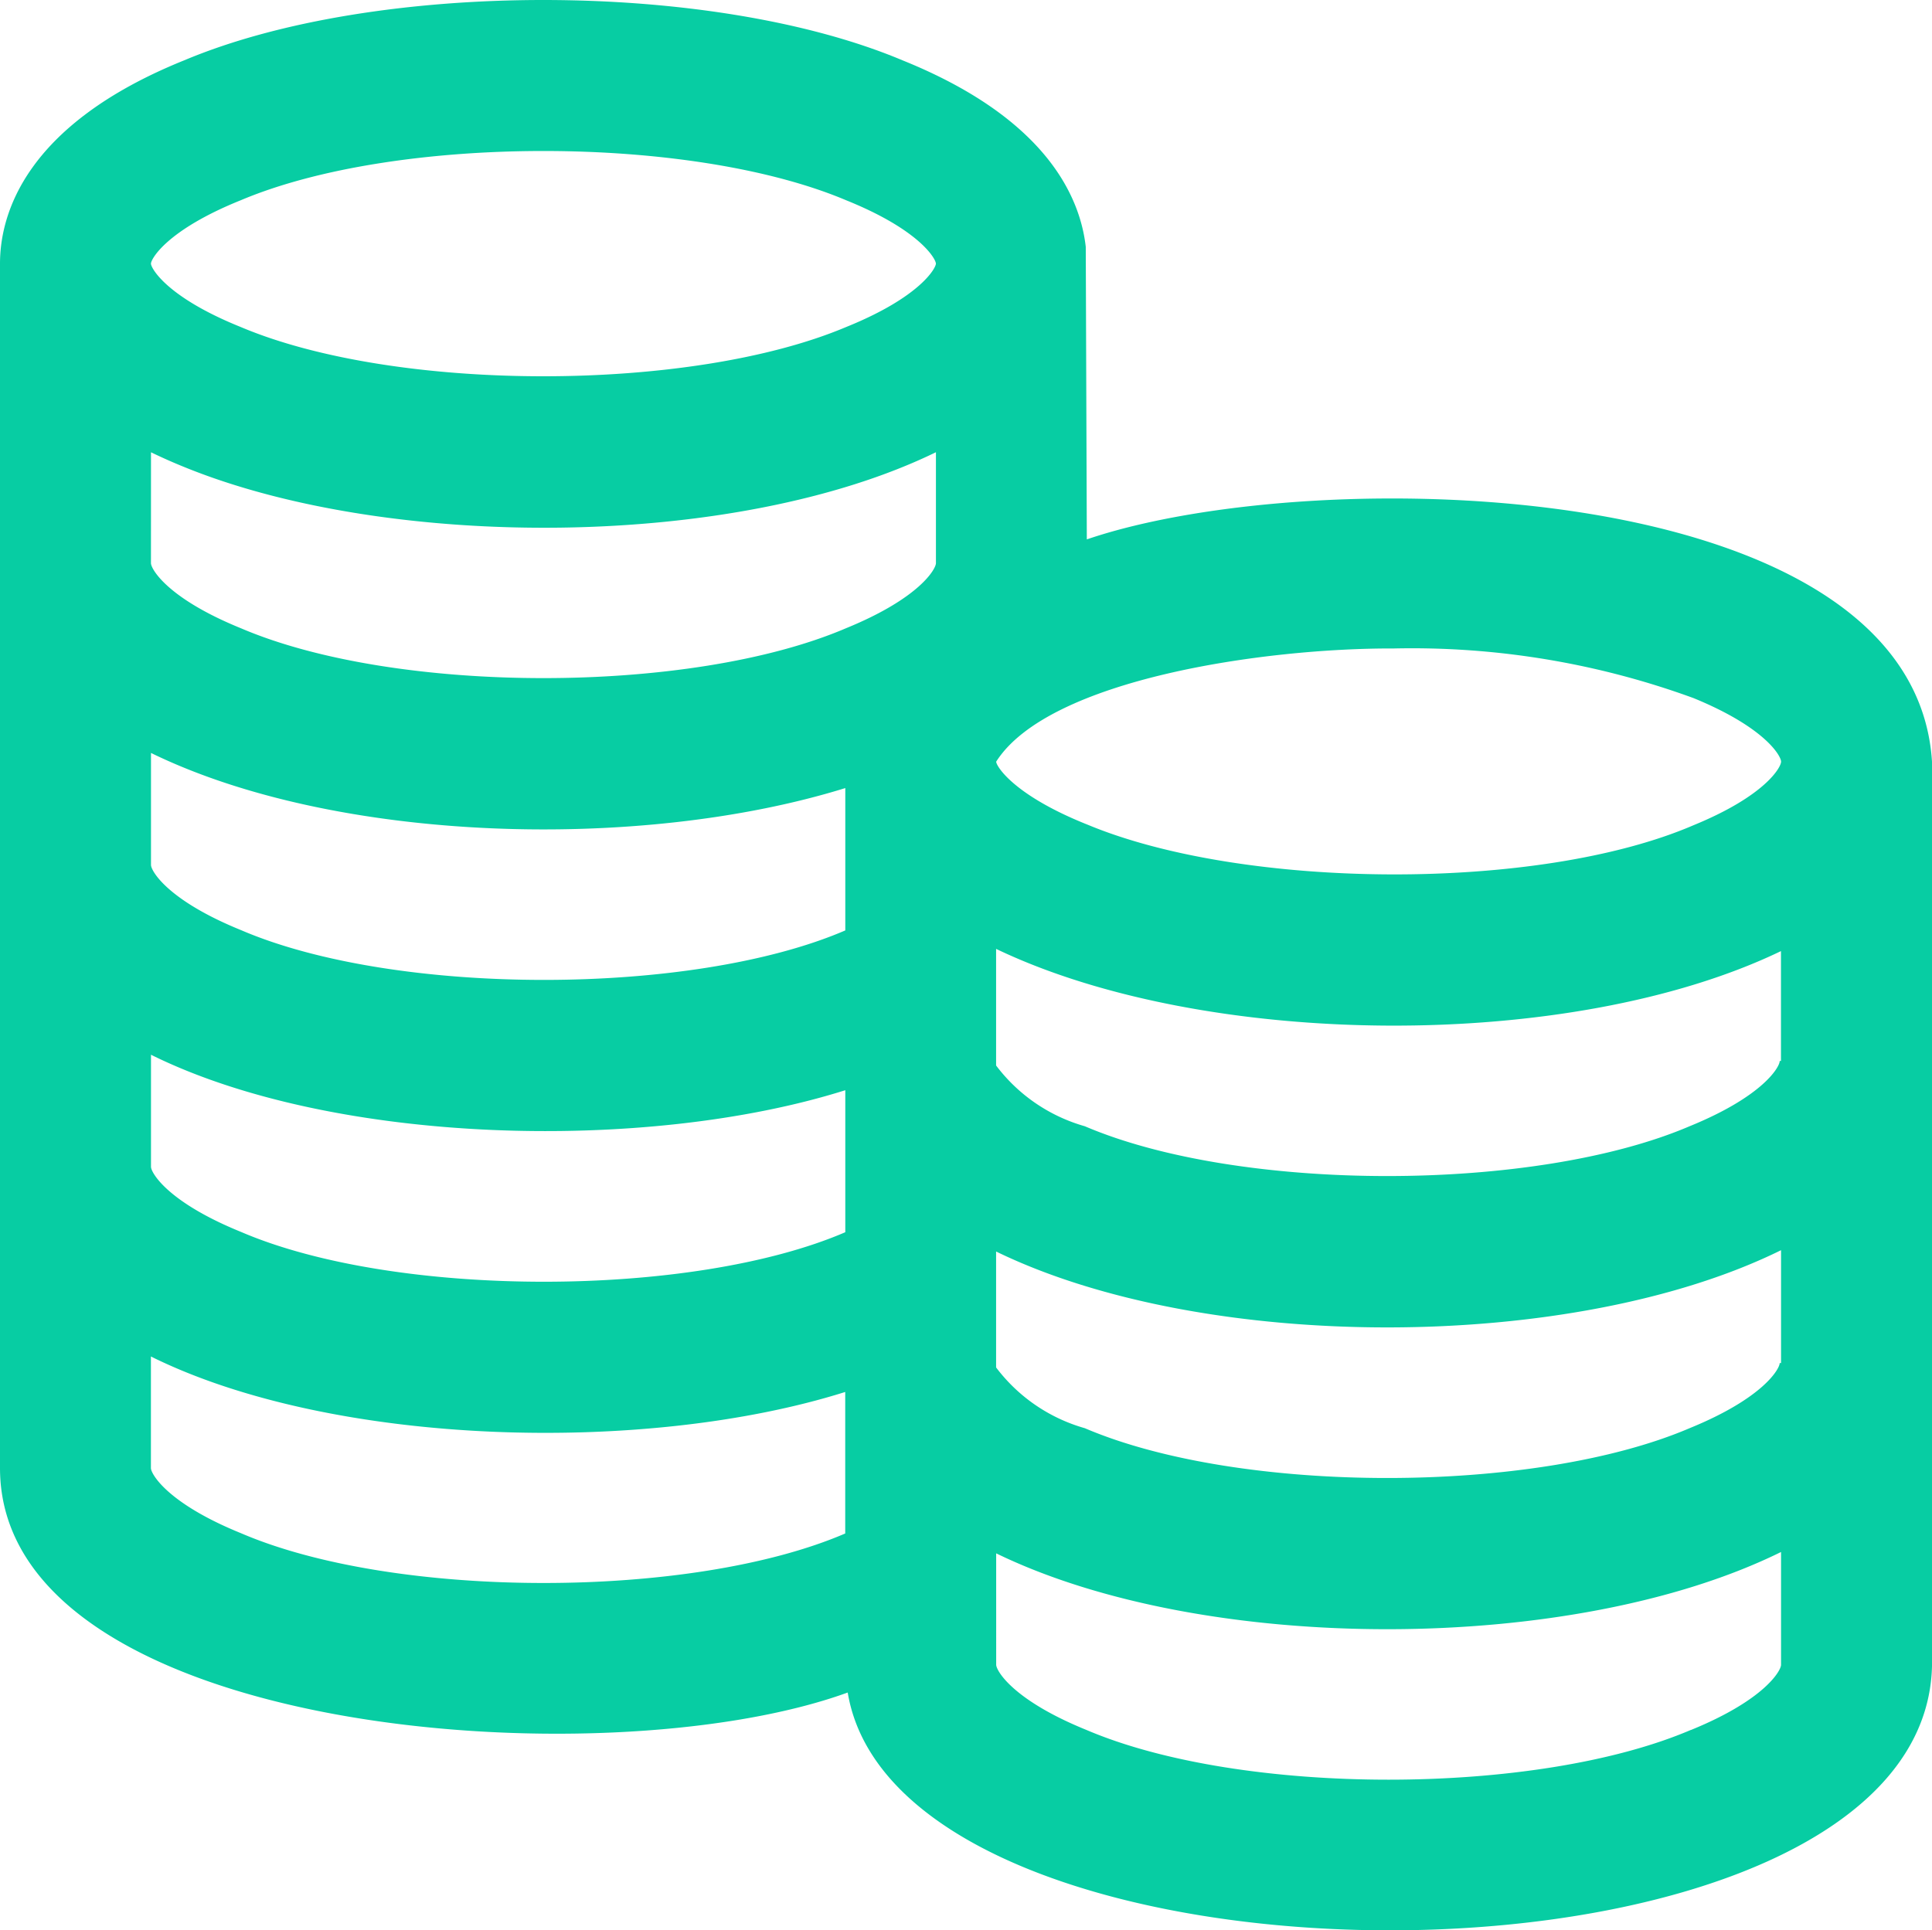 <svg xmlns="http://www.w3.org/2000/svg" width="51.348" height="51.316" viewBox="0 0 51.348 51.316">
  <path id="coins" d="M51.348,20.408c-.487-7.624-16.374-7.986-22.463-5.908l-.028-7.776c-.151-1.341-1.064-3.425-4.872-4.96C18.907-.373,9.976-.373,4.9,1.763.636,3.482,0,5.888,0,7.169V39.187c0,7.084,16.012,8.338,22.53,5.968,1.431,8.583,28.663,8.512,28.819-.74V20.408ZM26.476,33.432c5.55,2.7,15.335,2.69,20.86-.036v3H47.3c0,.15-.426.929-2.395,1.732-4.127,1.765-11.945,1.765-16.073,0a4.486,4.486,0,0,1-2.358-1.615V33.432ZM47.3,28.369c0,.15-.426.929-2.395,1.732-4.127,1.765-11.945,1.765-16.073,0a4.486,4.486,0,0,1-2.358-1.615v-3.1c5.56,2.666,15.269,2.754,20.86.059v2.92H47.3ZM37.044,17.4a21.8,21.8,0,0,1,7.965,1.319c1.914.784,2.328,1.543,2.328,1.69s-.414.906-2.328,1.69c-4.115,1.774-11.941,1.714-16.087-.008-1.995-.792-2.446-1.571-2.446-1.682,1.4-2.2,7.147-3.023,10.568-3.009ZM6.4,5.484c4.131-1.745,11.956-1.745,16.087,0,1.972.795,2.387,1.567,2.387,1.685s-.415.89-2.387,1.686C18.354,10.6,10.529,10.6,6.4,8.855,4.426,8.06,4.012,7.288,4.012,7.169S4.426,6.279,6.4,5.484Zm-2.387,6.7c.277.134.571.266.886.393,5.455,2.225,14.651,2.2,19.976-.394v2.949c0,.15-.426.929-2.395,1.732-4.127,1.765-11.946,1.765-16.073,0-1.969-.8-2.395-1.583-2.395-1.732Zm0,7.993c4.916,2.4,12.99,2.628,18.453.934v3.784c-4.074,1.755-11.956,1.756-16.058-.007-1.969-.8-2.395-1.583-2.395-1.733Zm0,8.023c4.842,2.4,13.146,2.616,18.453.943v3.775c-4.078,1.756-11.954,1.757-16.058-.007-1.969-.8-2.395-1.583-2.395-1.732ZM6.406,40.92c-1.969-.8-2.395-1.583-2.395-1.732V36.222c4.844,2.4,13.143,2.616,18.453.943v3.762C18.387,42.682,10.51,42.684,6.406,40.92Zm38.536,5.228c-4.127,1.765-11.944,1.765-16.071,0-1.968-.8-2.395-1.582-2.395-1.732V41.455c5.55,2.7,15.335,2.69,20.86-.036v3c0,.15-.426.929-2.395,1.732Z" transform="translate(0 -0.161)" fill="#07cda3"/>
</svg>
